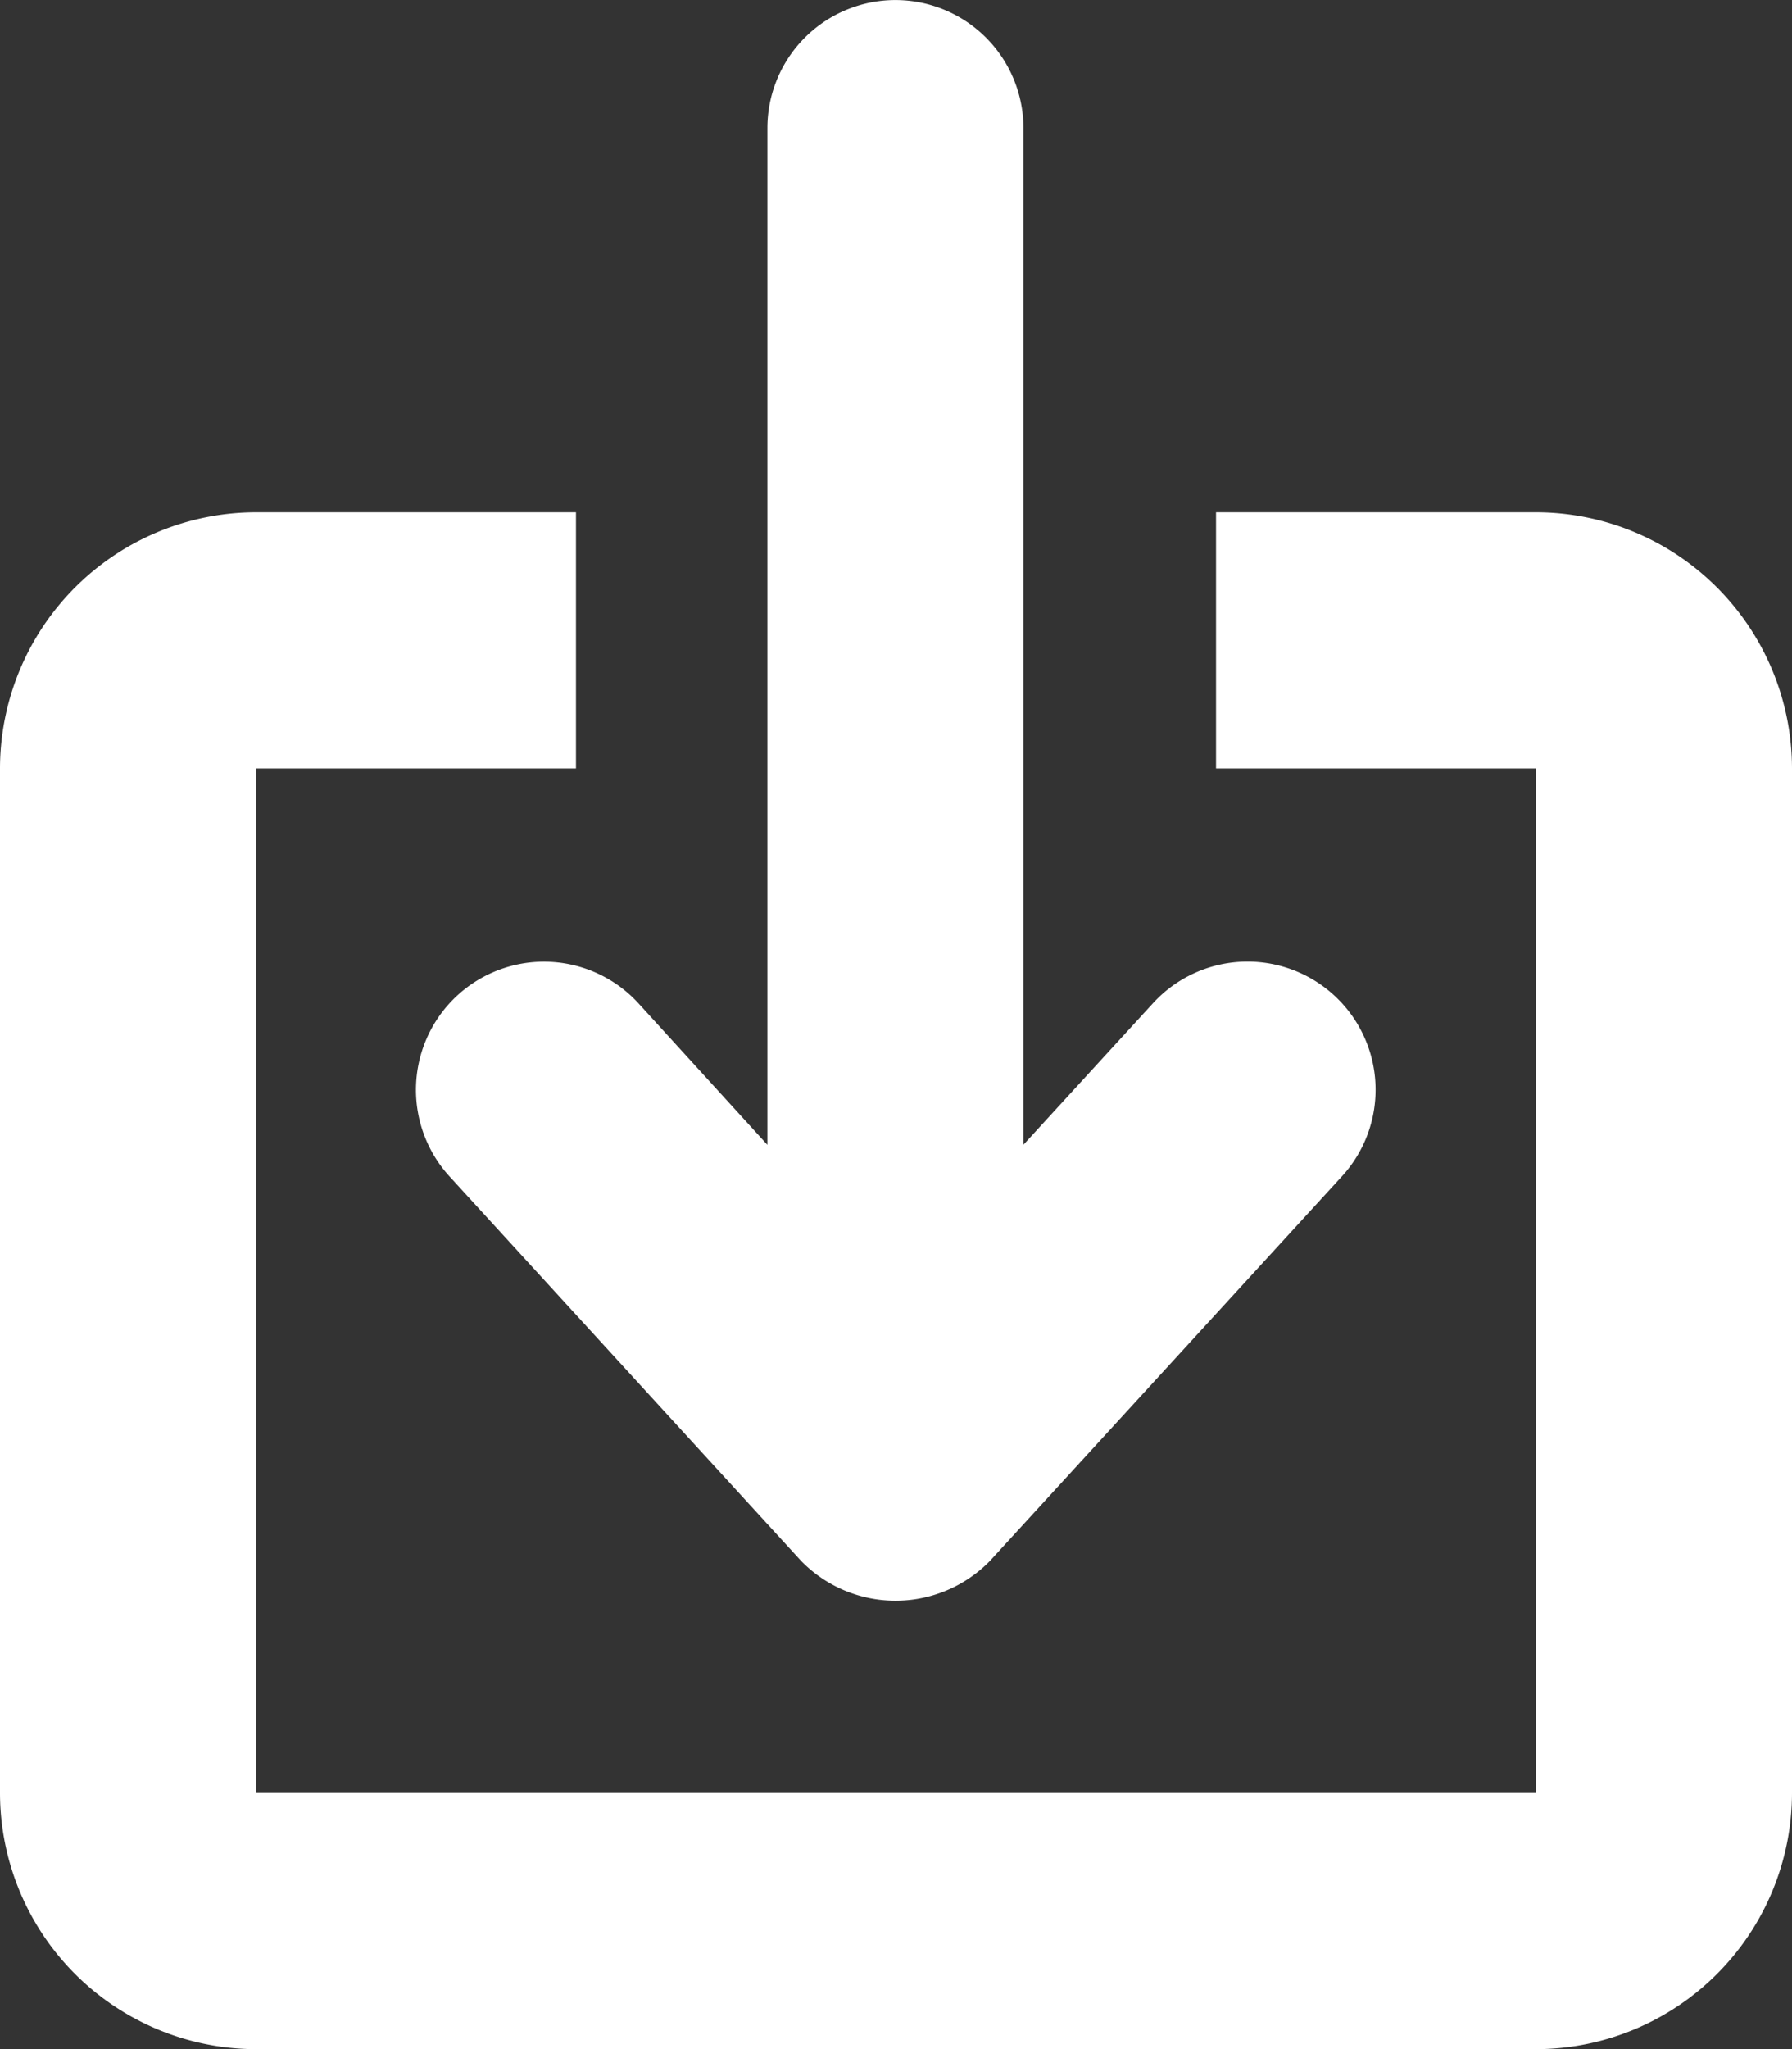 <svg xmlns="http://www.w3.org/2000/svg" width="17" height="19.429" viewBox="0 0 17 19.429">
                                <rect x="0" y="0" width="17" height="19.429" fill="#333333" stroke="none"/>
                                <path id="arrow-down-to-square" d="M4.34,9.437a1.217,1.217,0,0,0-.075,1.718L7.6,14.8a1.251,1.251,0,0,0,1.791,0l3.339-3.646a1.215,1.215,0,1,0-1.791-1.643l-1.23,1.343V1.215a1.214,1.214,0,1,0-2.429,0v9.64L6.056,9.512A1.215,1.215,0,0,0,4.34,9.437Zm10.231-4.58H11.536V7.286h3.036V17H2.429V7.286H5.464V4.857H2.429A2.432,2.432,0,0,0,0,7.286V17a2.432,2.432,0,0,0,2.429,2.429H14.571A2.432,2.432,0,0,0,17,17V7.286A2.432,2.432,0,0,0,14.571,4.857Z" fill="#fff"></path>
                            </svg>